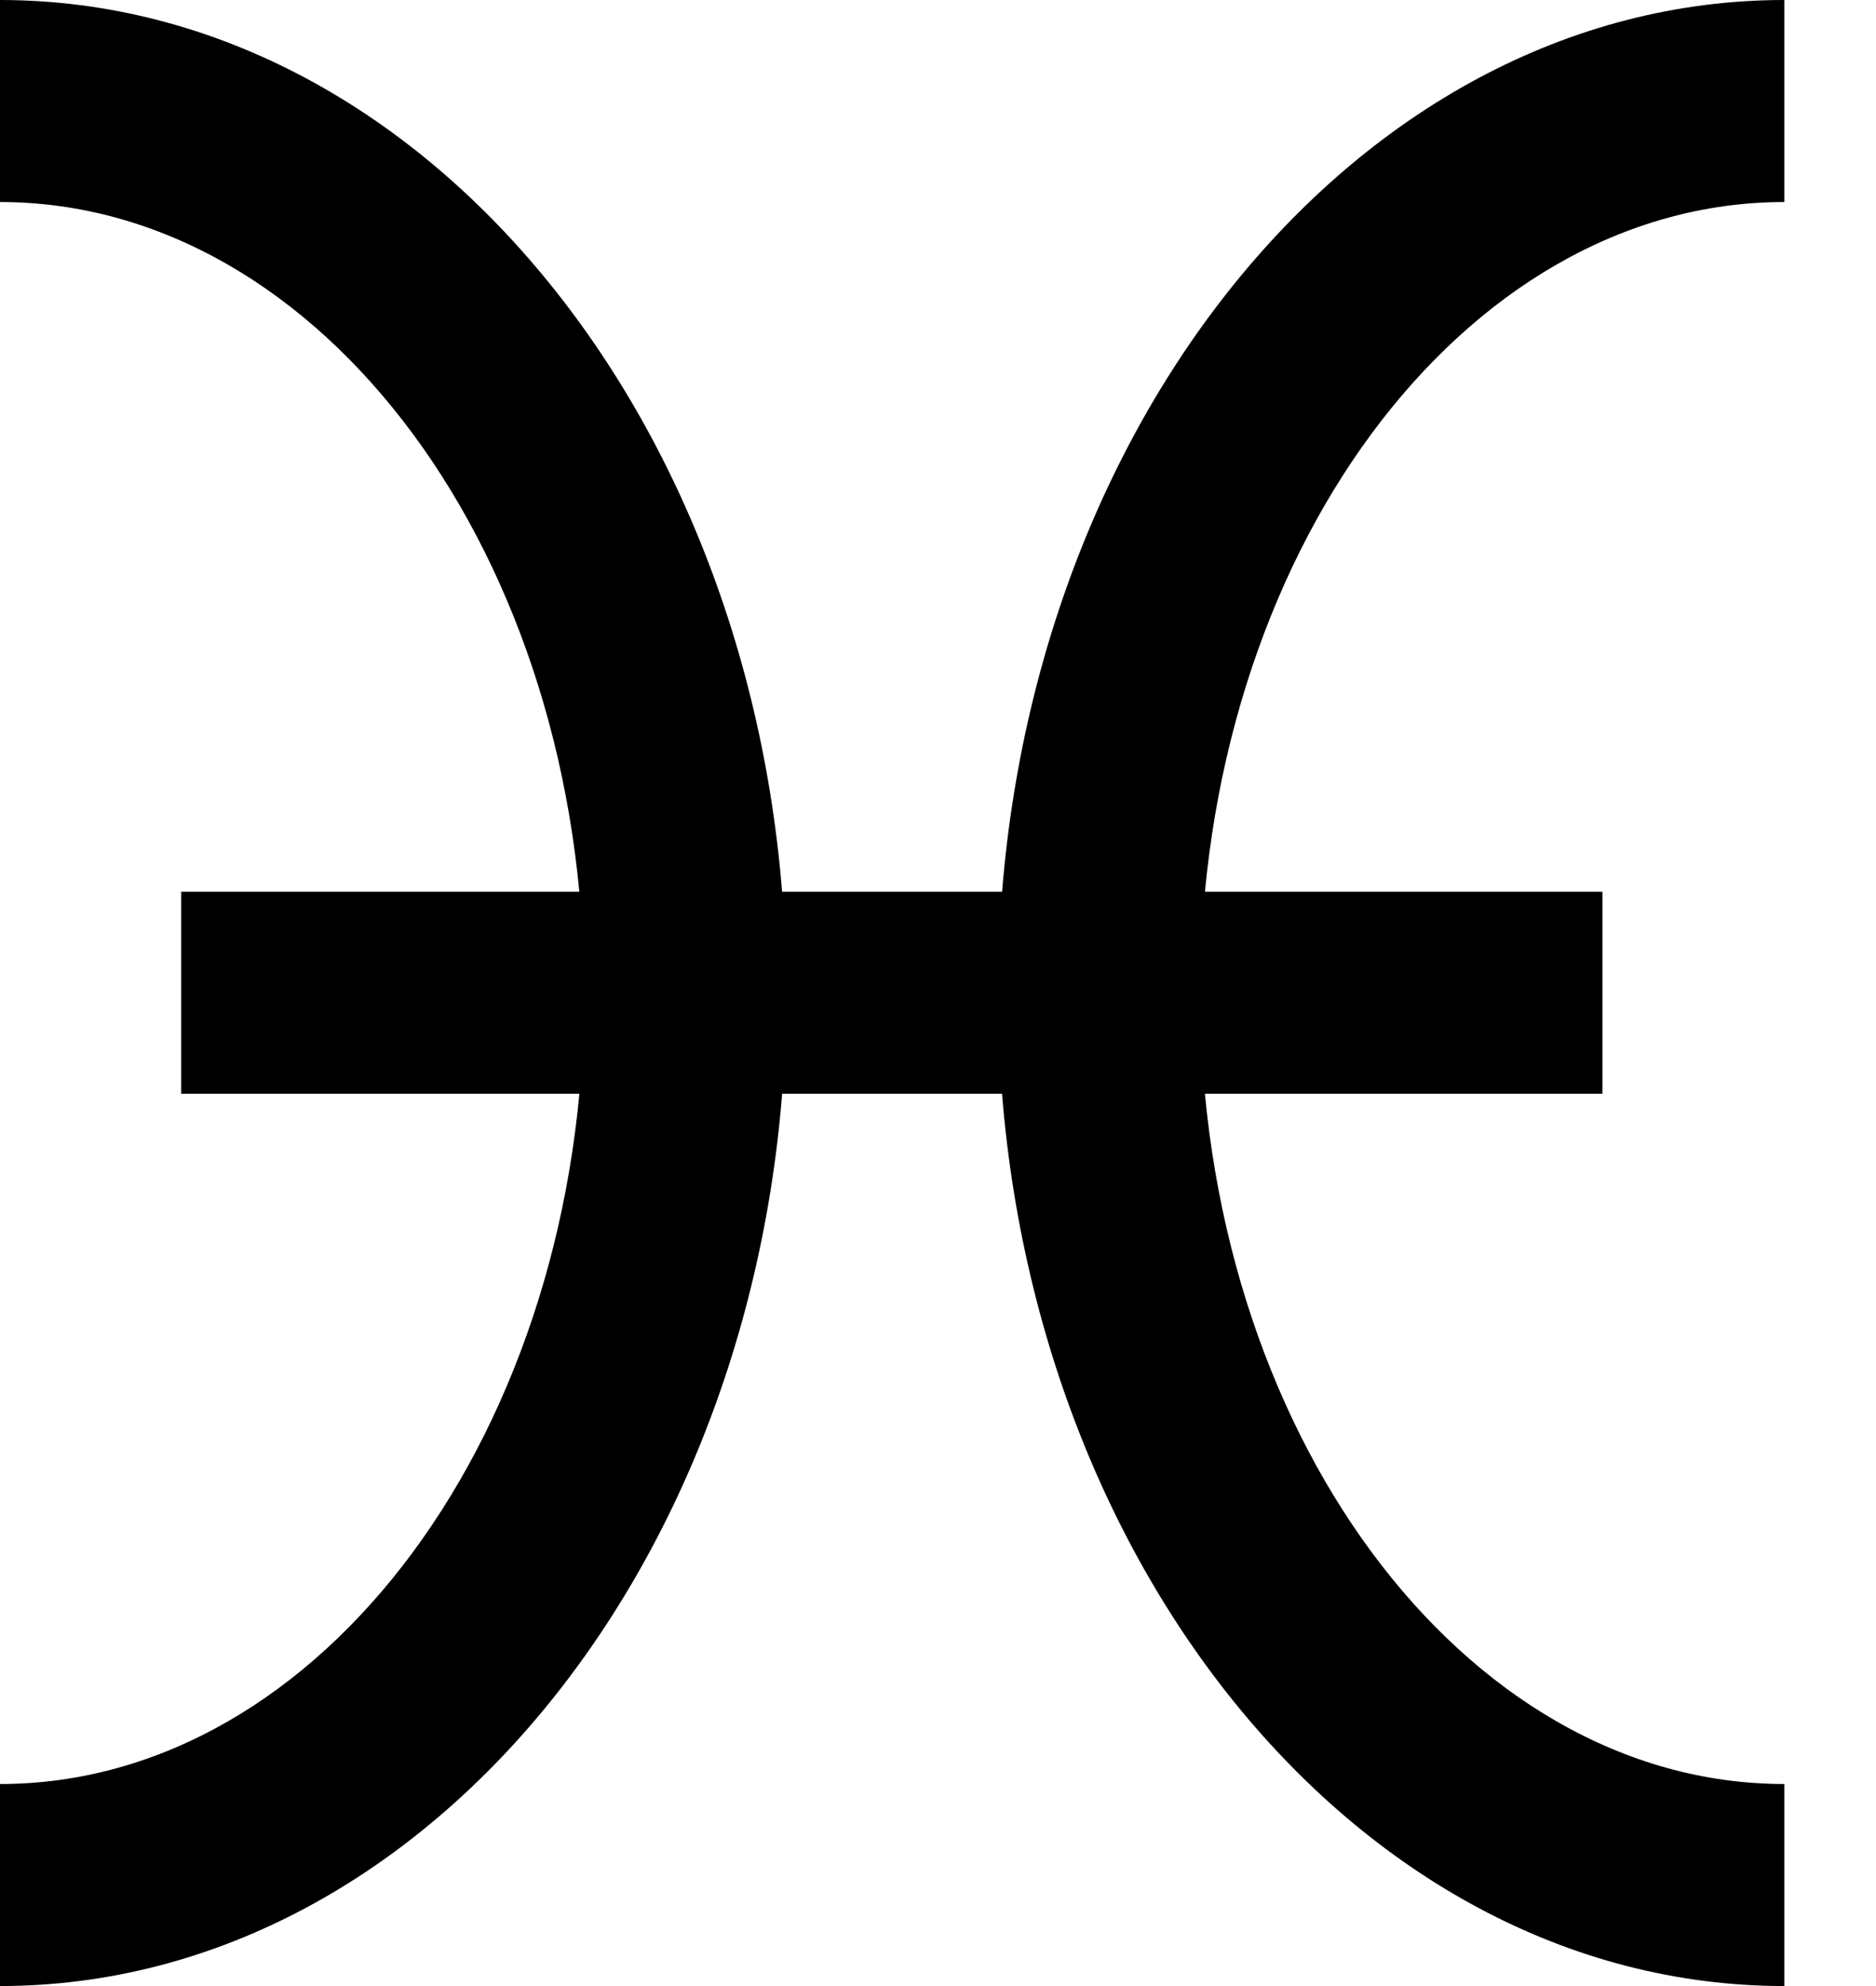 <svg width="17" height="18" viewBox="0 0 17 18" fill="none" xmlns="http://www.w3.org/2000/svg">
<path d="M0 18V16.169C2.922 16.169 5.293 12.952 5.293 9C5.293 5.048 2.922 1.831 0 1.831V0C3.929 0 7.124 4.035 7.124 9C7.124 13.965 3.929 18 0 18Z" fill="black"/>
<path d="M16.169 18C12.239 18 9.044 13.965 9.044 9C9.044 4.035 12.239 0 16.169 0V1.831C13.247 1.831 10.876 5.048 10.876 9C10.876 12.952 13.252 16.169 16.169 16.169V18Z" fill="black"/>
<path d="M14.521 8.082H1.642V9.913H14.521V8.082Z" fill="black"/>
</svg>
